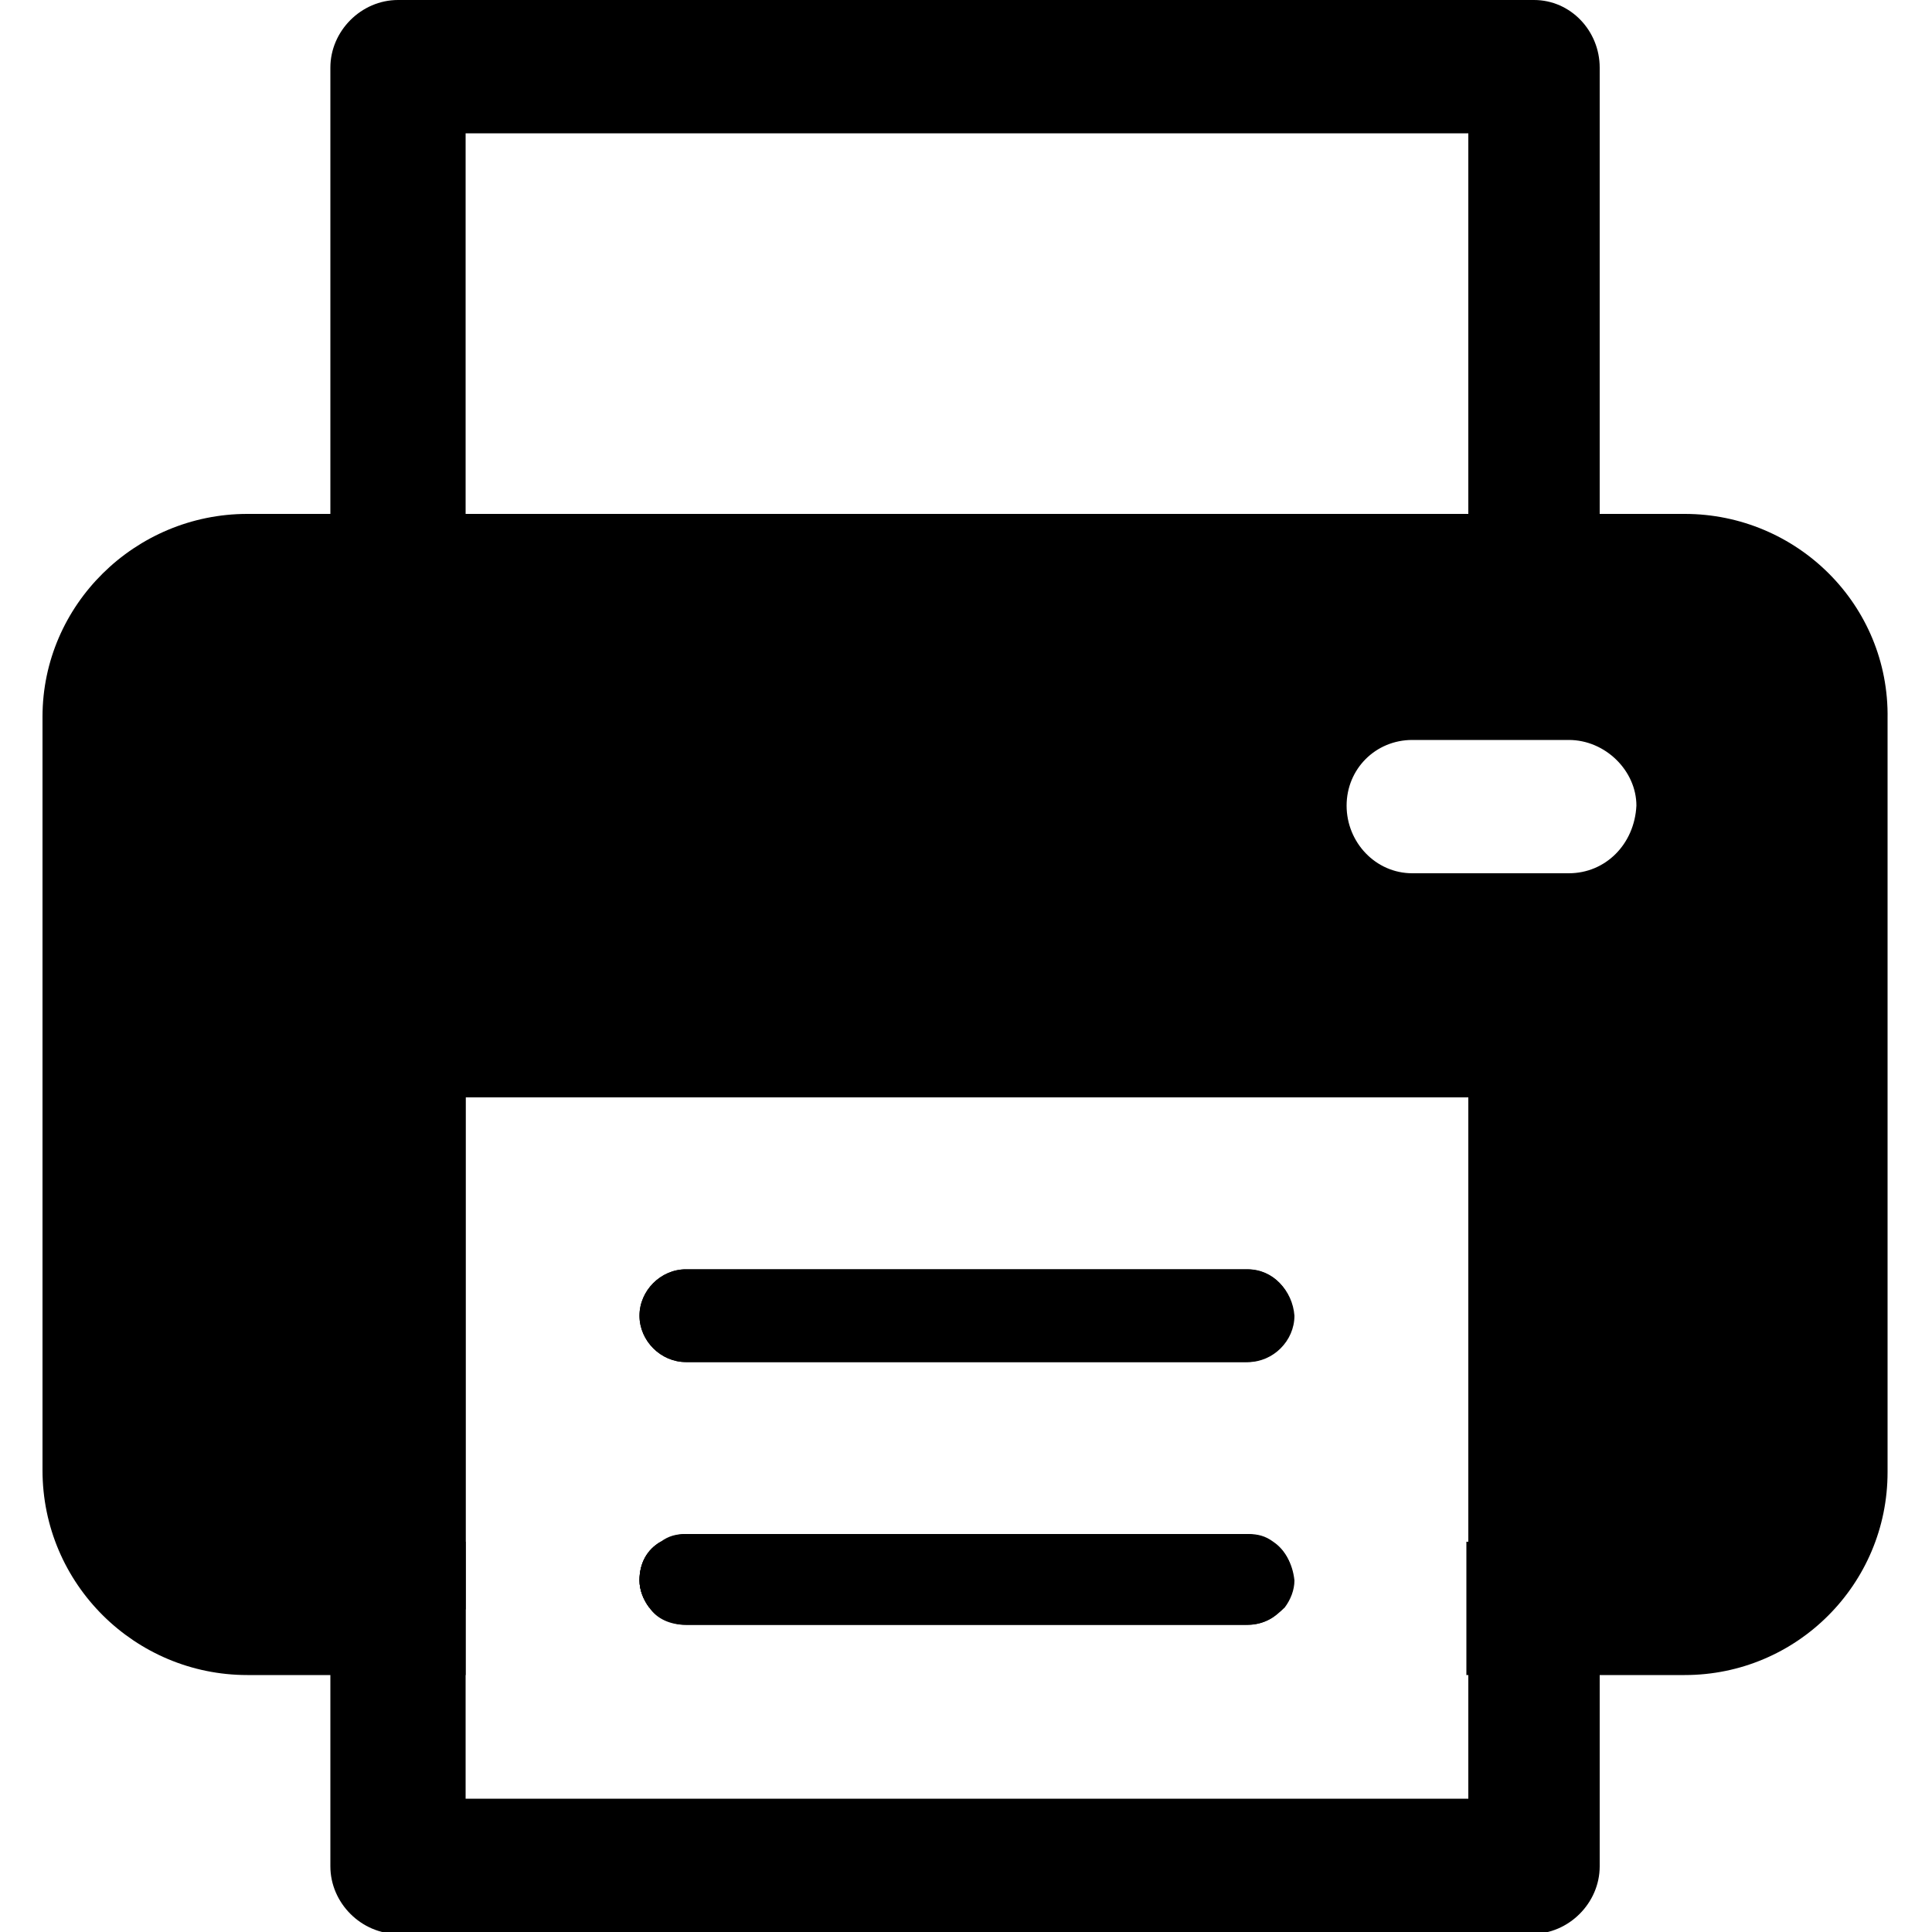 <?xml version="1.0" encoding="utf-8"?>
<!-- Generator: Adobe Illustrator 27.7.0, SVG Export Plug-In . SVG Version: 6.00 Build 0)  -->
<svg version="1.1" id="圖層_1" xmlns="http://www.w3.org/2000/svg" xmlns:xlink="http://www.w3.org/1999/xlink" x="0px" y="0px"
	 viewBox="0 0 100 100" style="enable-background:new 0 0 100 100;" xml:space="preserve">
<g>
	<g>
		<path d="M64.5,65.7H35.5c-1.3,0-2.4,1.1-2.4,2.4c0,1.3,1.1,2.4,2.4,2.4h29.1c1.3,0,2.4-1.1,2.4-2.4C66.9,66.8,65.9,65.7,64.5,65.7
			z M64.5,65.7H35.5c-1.3,0-2.4,1.1-2.4,2.4c0,1.3,1.1,2.4,2.4,2.4h29.1c1.3,0,2.4-1.1,2.4-2.4C66.9,66.8,65.9,65.7,64.5,65.7z
			 M64.5,65.7H35.5c-1.3,0-2.4,1.1-2.4,2.4c0,1.3,1.1,2.4,2.4,2.4h29.1c1.3,0,2.4-1.1,2.4-2.4C66.9,66.8,65.9,65.7,64.5,65.7z
			 M64.5,65.7H35.5c-1.3,0-2.4,1.1-2.4,2.4c0,1.3,1.1,2.4,2.4,2.4h29.1c1.3,0,2.4-1.1,2.4-2.4C66.9,66.8,65.9,65.7,64.5,65.7z
			 M87.2,30.1H12.8c-3.9,0-7.1,3.2-7.1,7.1v39c0,3.9,3.2,7.1,7.1,7.1h11.3V56.8h51.9v26.4h11.3c3.9,0,7.1-3.2,7.1-7.1v-39
			C94.3,33.2,91.1,30.1,87.2,30.1z M81.2,45.2h-8.1c-1.9,0-3.4-1.6-3.4-3.5c0-1.9,1.5-3.4,3.4-3.4h8.1c1.9,0,3.5,1.6,3.5,3.4
			C84.6,43.7,83.1,45.2,81.2,45.2z M65.8,79.8c-0.4-0.2-0.8-0.4-1.3-0.4H35.5c-0.5,0-0.9,0.1-1.3,0.4c-0.7,0.4-1.1,1.1-1.1,2
			c0,0.5,0.2,1,0.5,1.4h32.8c0.3-0.4,0.5-0.9,0.5-1.4C66.9,80.9,66.5,80.2,65.8,79.8z M64.5,65.7H35.5c-1.3,0-2.4,1.1-2.4,2.4
			c0,1.3,1.1,2.4,2.4,2.4h29.1c1.3,0,2.4-1.1,2.4-2.4C66.9,66.8,65.9,65.7,64.5,65.7z M64.5,65.7H35.5c-1.3,0-2.4,1.1-2.4,2.4
			c0,1.3,1.1,2.4,2.4,2.4h29.1c1.3,0,2.4-1.1,2.4-2.4C66.9,66.8,65.9,65.7,64.5,65.7z M64.5,65.7H35.5c-1.3,0-2.4,1.1-2.4,2.4
			c0,1.3,1.1,2.4,2.4,2.4h29.1c1.3,0,2.4-1.1,2.4-2.4C66.9,66.8,65.9,65.7,64.5,65.7z M64.5,65.7H35.5c-1.3,0-2.4,1.1-2.4,2.4
			c0,1.3,1.1,2.4,2.4,2.4h29.1c1.3,0,2.4-1.1,2.4-2.4C66.9,66.8,65.9,65.7,64.5,65.7z M64.5,65.7H35.5c-1.3,0-2.4,1.1-2.4,2.4
			c0,1.3,1.1,2.4,2.4,2.4h29.1c1.3,0,2.4-1.1,2.4-2.4C66.9,66.8,65.9,65.7,64.5,65.7z M64.5,65.7H35.5c-1.3,0-2.4,1.1-2.4,2.4
			c0,1.3,1.1,2.4,2.4,2.4h29.1c1.3,0,2.4-1.1,2.4-2.4C66.9,66.8,65.9,65.7,64.5,65.7z M64.5,65.7H35.5c-1.3,0-2.4,1.1-2.4,2.4
			c0,1.3,1.1,2.4,2.4,2.4h29.1c1.3,0,2.4-1.1,2.4-2.4C66.9,66.8,65.9,65.7,64.5,65.7z"/>
		<path d="M87.2,26.6H12.8C7,26.6,2.2,31.3,2.2,37.1v39C2.2,82,7,86.7,12.8,86.7h11.3v-6.9H12.8c-2,0-3.6-1.6-3.6-3.6v-39
			c0-2,1.6-3.6,3.6-3.6h74.4c2,0,3.6,1.6,3.6,3.6v39c0,2-1.6,3.6-3.6,3.6H75.9v6.9h11.3c5.8,0,10.5-4.7,10.5-10.5v-39
			C97.8,31.3,93,26.6,87.2,26.6z M65.8,79.8H34.2c-0.7,0.4-1.1,1.1-1.1,2c0,0.5,0.2,1,0.5,1.4c0.4,0.6,1.1,0.9,1.9,0.9h29.1
			c0.8,0,1.4-0.4,1.9-0.9c0.3-0.4,0.5-0.9,0.5-1.4C66.9,80.9,66.5,80.2,65.8,79.8z"/>
	</g>
	<g>
		<path d="M79.4,0H20.6c-1.9,0-3.5,1.6-3.5,3.5v26.6c0,1.9,1.6,3.4,3.5,3.4h58.7c1.9,0,3.5-1.6,3.5-3.4V3.5C82.8,1.6,81.3,0,79.4,0z
			 M75.9,26.6H24.1V6.9h51.9V26.6z"/>
	</g>
	<g>
		<path d="M79.4,49.9H20.6c-1.9,0-3.5,1.6-3.5,3.5v43.2c0,1.9,1.6,3.5,3.5,3.5h58.7c1.9,0,3.5-1.6,3.5-3.5V53.4
			C82.8,51.4,81.3,49.9,79.4,49.9z M75.9,93.1H24.1V56.8h51.9V93.1z"/>
	</g>
	<g>
		<path d="M66.9,81.8c0,0.5-0.2,1-0.5,1.4c-0.4,0.6-1.1,0.9-1.9,0.9H35.5c-0.8,0-1.4-0.4-1.9-0.9c-0.3-0.4-0.5-0.9-0.5-1.4
			c0-0.9,0.4-1.6,1.1-2c0.4-0.2,0.8-0.4,1.3-0.4h29.1c0.5,0,0.9,0.1,1.3,0.4C66.5,80.2,66.9,80.9,66.9,81.8z"/>
	</g>
	<g>
		<path d="M66.9,68.1c0,1.3-1.1,2.4-2.4,2.4H35.5c-1.3,0-2.4-1.1-2.4-2.4c0-1.3,1.1-2.4,2.4-2.4h29.1C65.9,65.7,66.9,66.8,66.9,68.1
			z"/>
	</g>
</g>
</svg>
